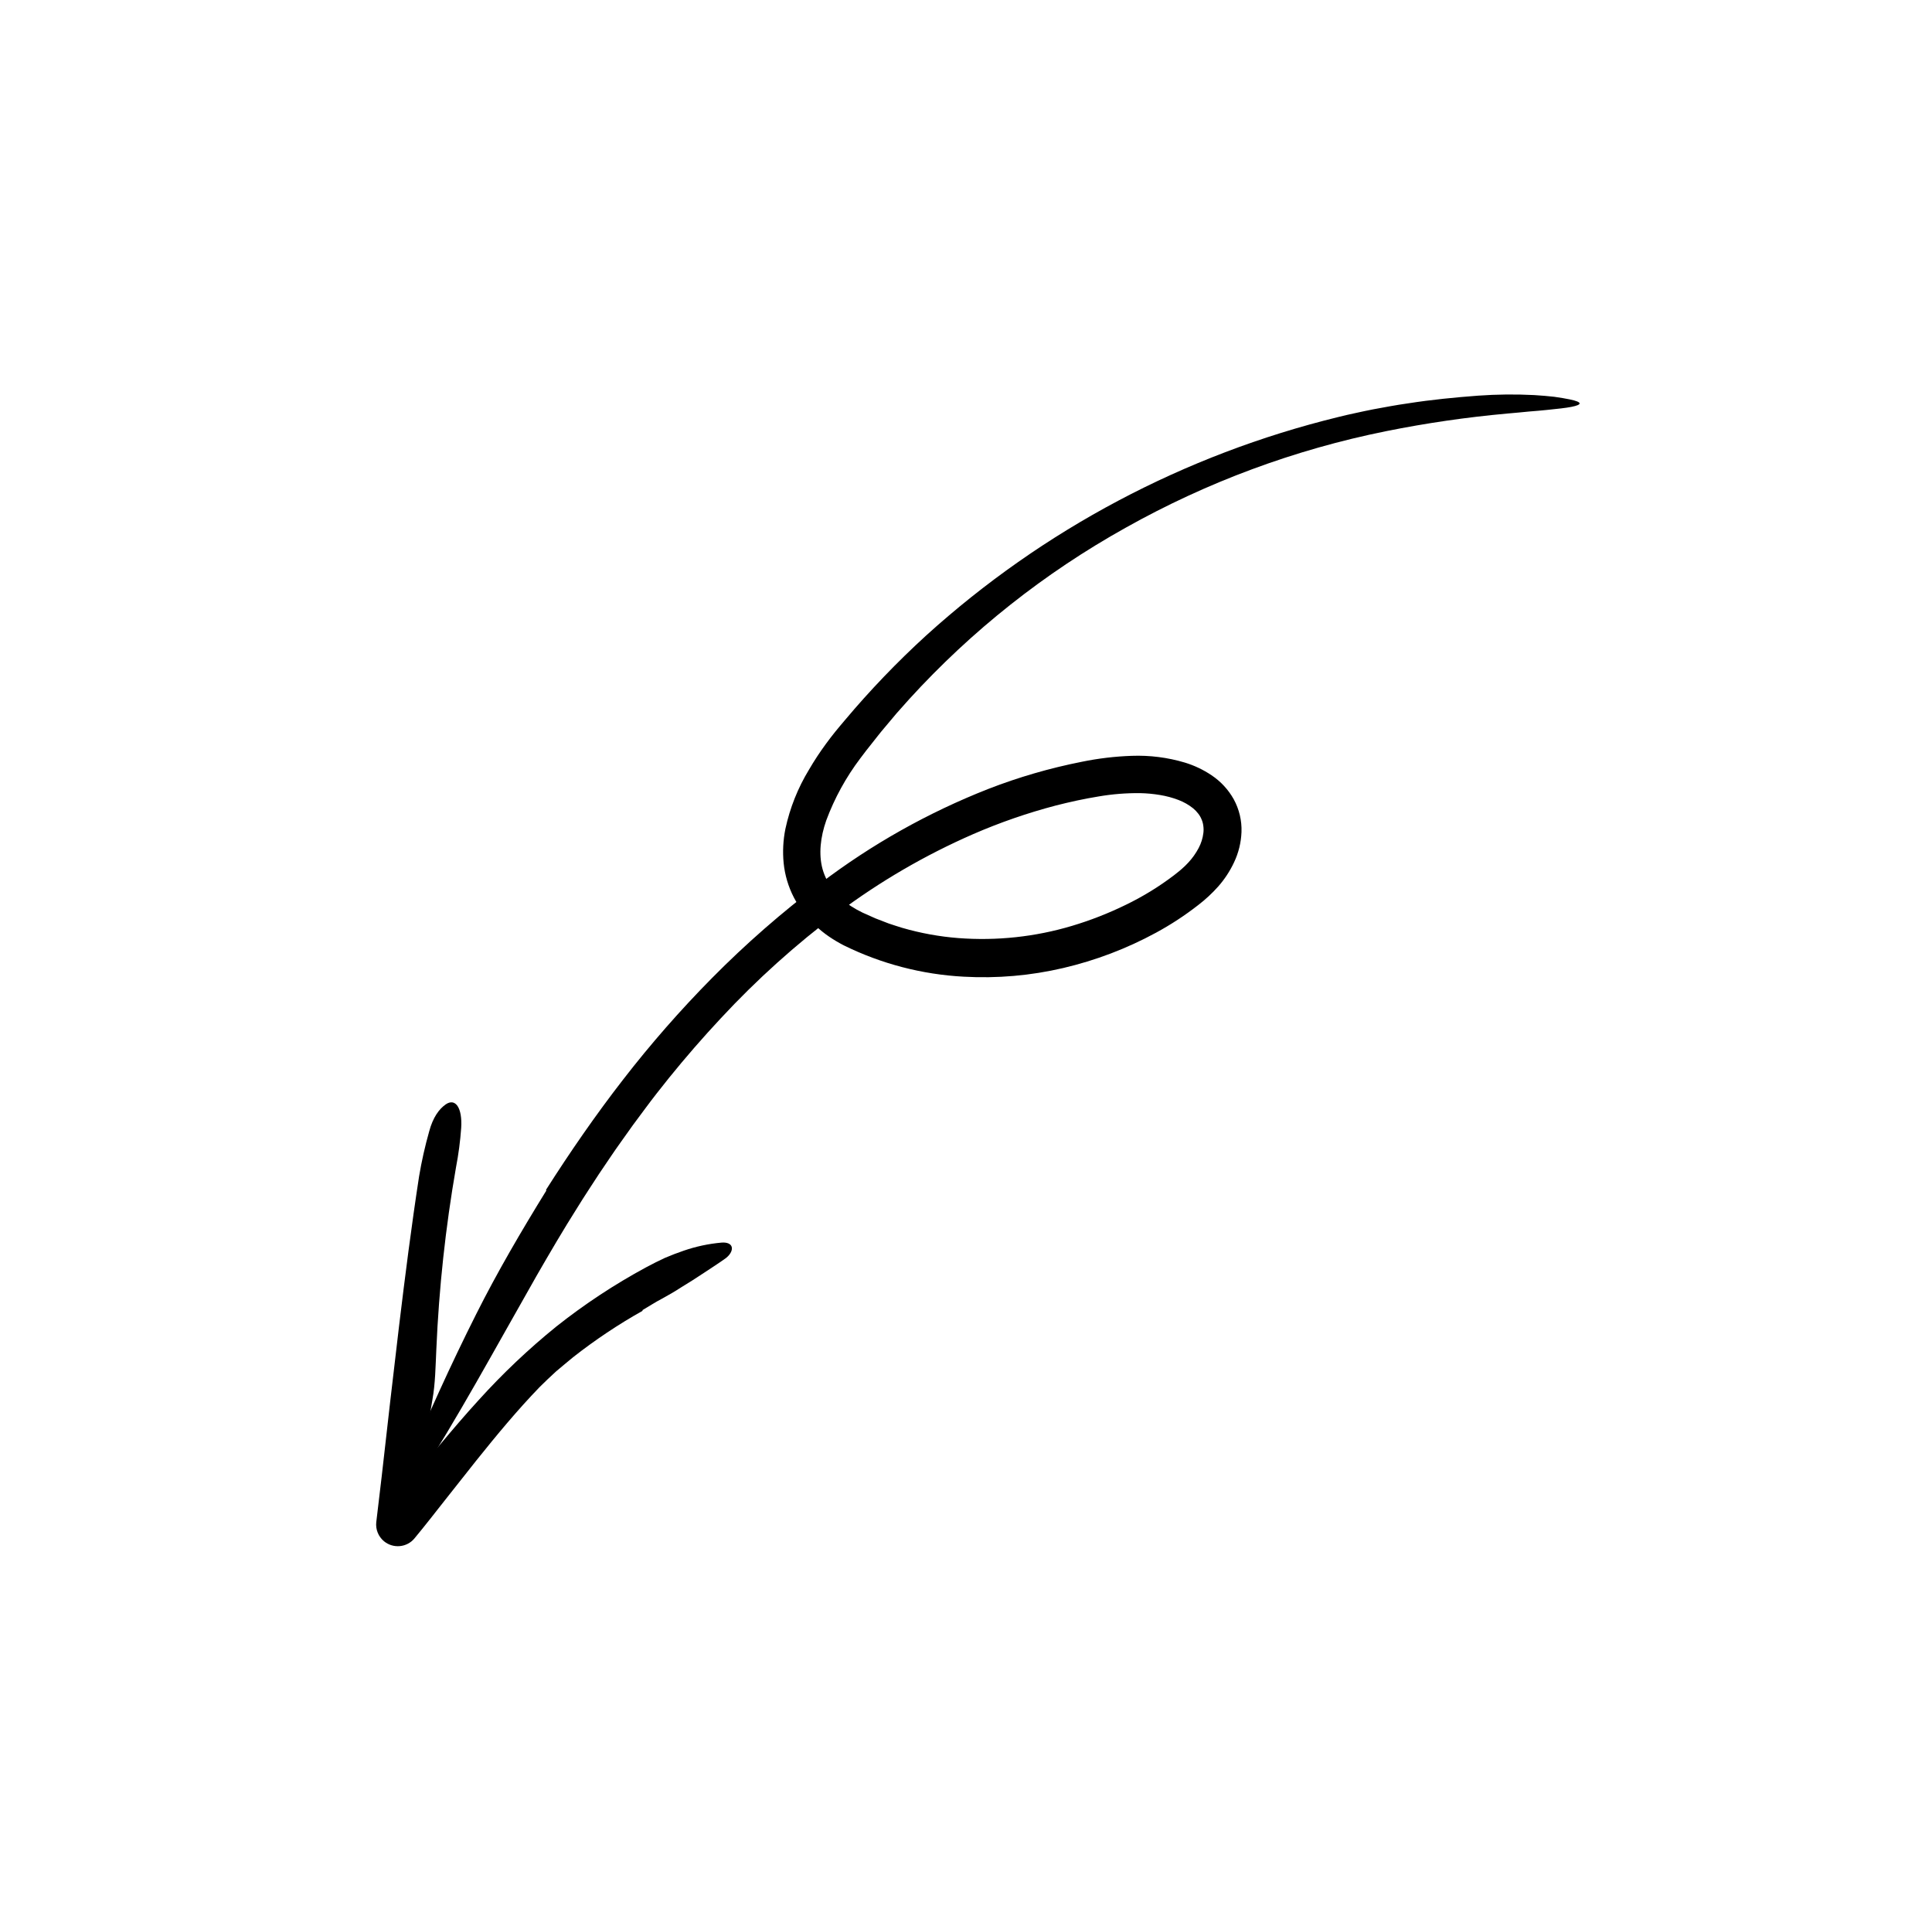 <svg width="160" height="159" viewBox="0 0 160 159" fill="none" xmlns="http://www.w3.org/2000/svg">
<path d="M45.218 98.517C47.208 95.392 49.318 92.334 51.599 89.395C53.88 86.448 56.338 83.64 58.96 80.987C61.752 78.161 64.749 75.542 67.927 73.15C72.173 69.919 76.851 67.288 81.829 65.331C84.34 64.354 86.935 63.6 89.582 63.077C90.947 62.796 92.334 62.63 93.729 62.583C95.216 62.528 96.703 62.717 98.13 63.143C98.913 63.382 99.657 63.735 100.335 64.192C101.097 64.701 101.727 65.382 102.172 66.178C102.627 67.01 102.849 67.947 102.815 68.891C102.782 69.762 102.572 70.617 102.198 71.404C101.856 72.133 101.412 72.809 100.877 73.413C100.377 73.973 99.825 74.484 99.228 74.941C98.132 75.796 96.965 76.561 95.741 77.225C93.322 78.54 90.735 79.525 88.048 80.153C85.351 80.784 82.575 81.025 79.804 80.869C76.355 80.685 72.976 79.802 69.877 78.275C69.459 78.06 69.054 77.82 68.665 77.555C68.263 77.282 67.885 76.976 67.534 76.641C66.805 75.972 66.2 75.182 65.743 74.308C65.284 73.418 64.997 72.452 64.898 71.458C64.806 70.511 64.856 69.556 65.045 68.624C65.417 66.896 66.076 65.242 66.996 63.731C67.423 62.998 67.889 62.288 68.392 61.604C68.641 61.265 68.895 60.929 69.159 60.603C69.422 60.273 69.683 59.975 69.946 59.659C72.038 57.168 74.294 54.816 76.699 52.62C86.364 43.861 98.09 37.644 110.813 34.534C111.287 34.409 111.768 34.309 112.248 34.203C112.729 34.102 113.208 33.988 113.691 33.899C114.659 33.722 115.625 33.534 116.599 33.4C118.54 33.094 120.491 32.905 122.42 32.76C123.959 32.65 125.504 32.633 127.046 32.712C127.67 32.752 128.224 32.796 128.714 32.854C129.205 32.922 129.63 32.995 129.999 33.07C131.071 33.292 131.057 33.508 130.139 33.688C129.91 33.733 129.624 33.776 129.284 33.816C128.944 33.852 128.552 33.895 128.106 33.943C127.661 33.989 127.165 34.033 126.62 34.075C126.075 34.128 125.482 34.188 124.842 34.24C121.47 34.544 118.118 35.031 114.801 35.699C107.223 37.224 99.939 39.924 93.215 43.7C86.507 47.437 80.455 52.229 75.296 57.89C74.947 58.282 74.596 58.676 74.243 59.072C73.903 59.477 73.562 59.884 73.219 60.292C72.871 60.694 72.553 61.122 72.219 61.536C71.888 61.955 71.552 62.369 71.256 62.779C70.065 64.35 69.112 66.085 68.427 67.93C67.942 69.312 67.783 70.731 68.122 71.965C68.298 72.584 68.594 73.164 68.994 73.672C69.204 73.936 69.435 74.183 69.686 74.409C69.934 74.643 70.203 74.853 70.49 75.037C70.791 75.231 71.103 75.406 71.426 75.561L72.494 76.039C72.86 76.181 73.225 76.326 73.593 76.463C73.968 76.582 74.337 76.716 74.716 76.825C76.234 77.266 77.793 77.551 79.369 77.673C82.543 77.914 85.733 77.572 88.777 76.662C90.302 76.207 91.785 75.627 93.213 74.93C94.627 74.248 95.968 73.427 97.216 72.479L97.552 72.212L97.719 72.078L97.866 71.95C98.06 71.782 98.244 71.604 98.417 71.415C98.751 71.055 99.036 70.653 99.265 70.22C99.473 69.83 99.607 69.404 99.659 68.966C99.683 68.771 99.681 68.574 99.653 68.38C99.632 68.197 99.584 68.017 99.51 67.848C99.441 67.674 99.346 67.511 99.23 67.365C99.107 67.203 98.966 67.057 98.809 66.928C98.443 66.636 98.034 66.403 97.596 66.237C97.103 66.049 96.593 65.912 96.073 65.827C95.528 65.735 94.977 65.683 94.425 65.672C93.265 65.659 92.107 65.752 90.965 65.949C90.379 66.044 89.789 66.157 89.195 66.283C88.606 66.41 88.019 66.548 87.436 66.697C85.095 67.311 82.806 68.104 80.589 69.068C76.612 70.804 72.853 72.993 69.388 75.59C65.901 78.204 62.658 81.122 59.698 84.311C58.209 85.904 56.777 87.551 55.403 89.251C54.719 90.102 54.043 90.959 53.395 91.839L52.417 93.156L51.465 94.493C50.824 95.379 50.227 96.298 49.608 97.201C49.015 98.122 48.402 99.031 47.829 99.966C46.655 101.818 45.545 103.713 44.449 105.616C40.978 111.708 37.823 117.548 34.578 122.542C33.087 124.84 32.472 124.344 33.66 121.413C35.393 117.286 37.326 113 39.438 108.807C41.168 105.357 43.178 101.924 45.246 98.575C45.236 98.556 45.227 98.539 45.218 98.517Z" fill="black"/>
<path d="M53.22 108.532C51.203 109.664 49.277 110.95 47.461 112.378C46.989 112.77 46.511 113.16 46.042 113.561C45.587 113.979 45.137 114.403 44.701 114.838C42.846 116.755 41.127 118.832 39.429 120.952L36.894 124.157C36.048 125.229 35.209 126.315 34.333 127.368L34.32 127.384C34.019 127.746 33.584 127.974 33.112 128.018C32.639 128.062 32.168 127.918 31.802 127.617C31.572 127.426 31.392 127.181 31.281 126.905C31.169 126.629 31.128 126.33 31.161 126.035L31.615 122.208C32.081 118.081 32.549 113.95 33.046 109.813C33.545 105.677 34.07 101.537 34.708 97.394C34.918 96.142 35.197 94.904 35.542 93.683C35.852 92.519 36.366 91.823 36.914 91.442C37.717 90.891 38.299 91.722 38.194 93.389C38.116 94.488 37.972 95.581 37.763 96.663C36.896 101.638 36.352 106.664 36.136 111.711C36.069 113.108 36.053 114.567 35.809 115.907C35.178 119.379 34.9 122.913 34.531 126.431L31.696 125.24C32.209 124.599 32.731 123.966 33.275 123.352C35.406 120.917 37.422 118.347 39.647 115.921C41.631 113.726 43.784 111.688 46.087 109.825C48.41 107.984 50.891 106.348 53.502 104.937C54.02 104.659 54.538 104.398 55.054 104.158C55.579 103.934 56.102 103.734 56.624 103.556C57.632 103.208 58.68 102.984 59.744 102.889C60.219 102.848 60.515 102.991 60.593 103.233C60.668 103.47 60.538 103.83 60.131 104.159C59.536 104.589 58.908 104.988 58.285 105.401C57.665 105.818 57.029 106.217 56.392 106.604C55.88 106.94 55.344 107.246 54.8 107.544L54.392 107.767L53.993 108.004C53.729 108.163 53.465 108.322 53.201 108.481L53.22 108.532Z" fill="black"/>
</svg>
